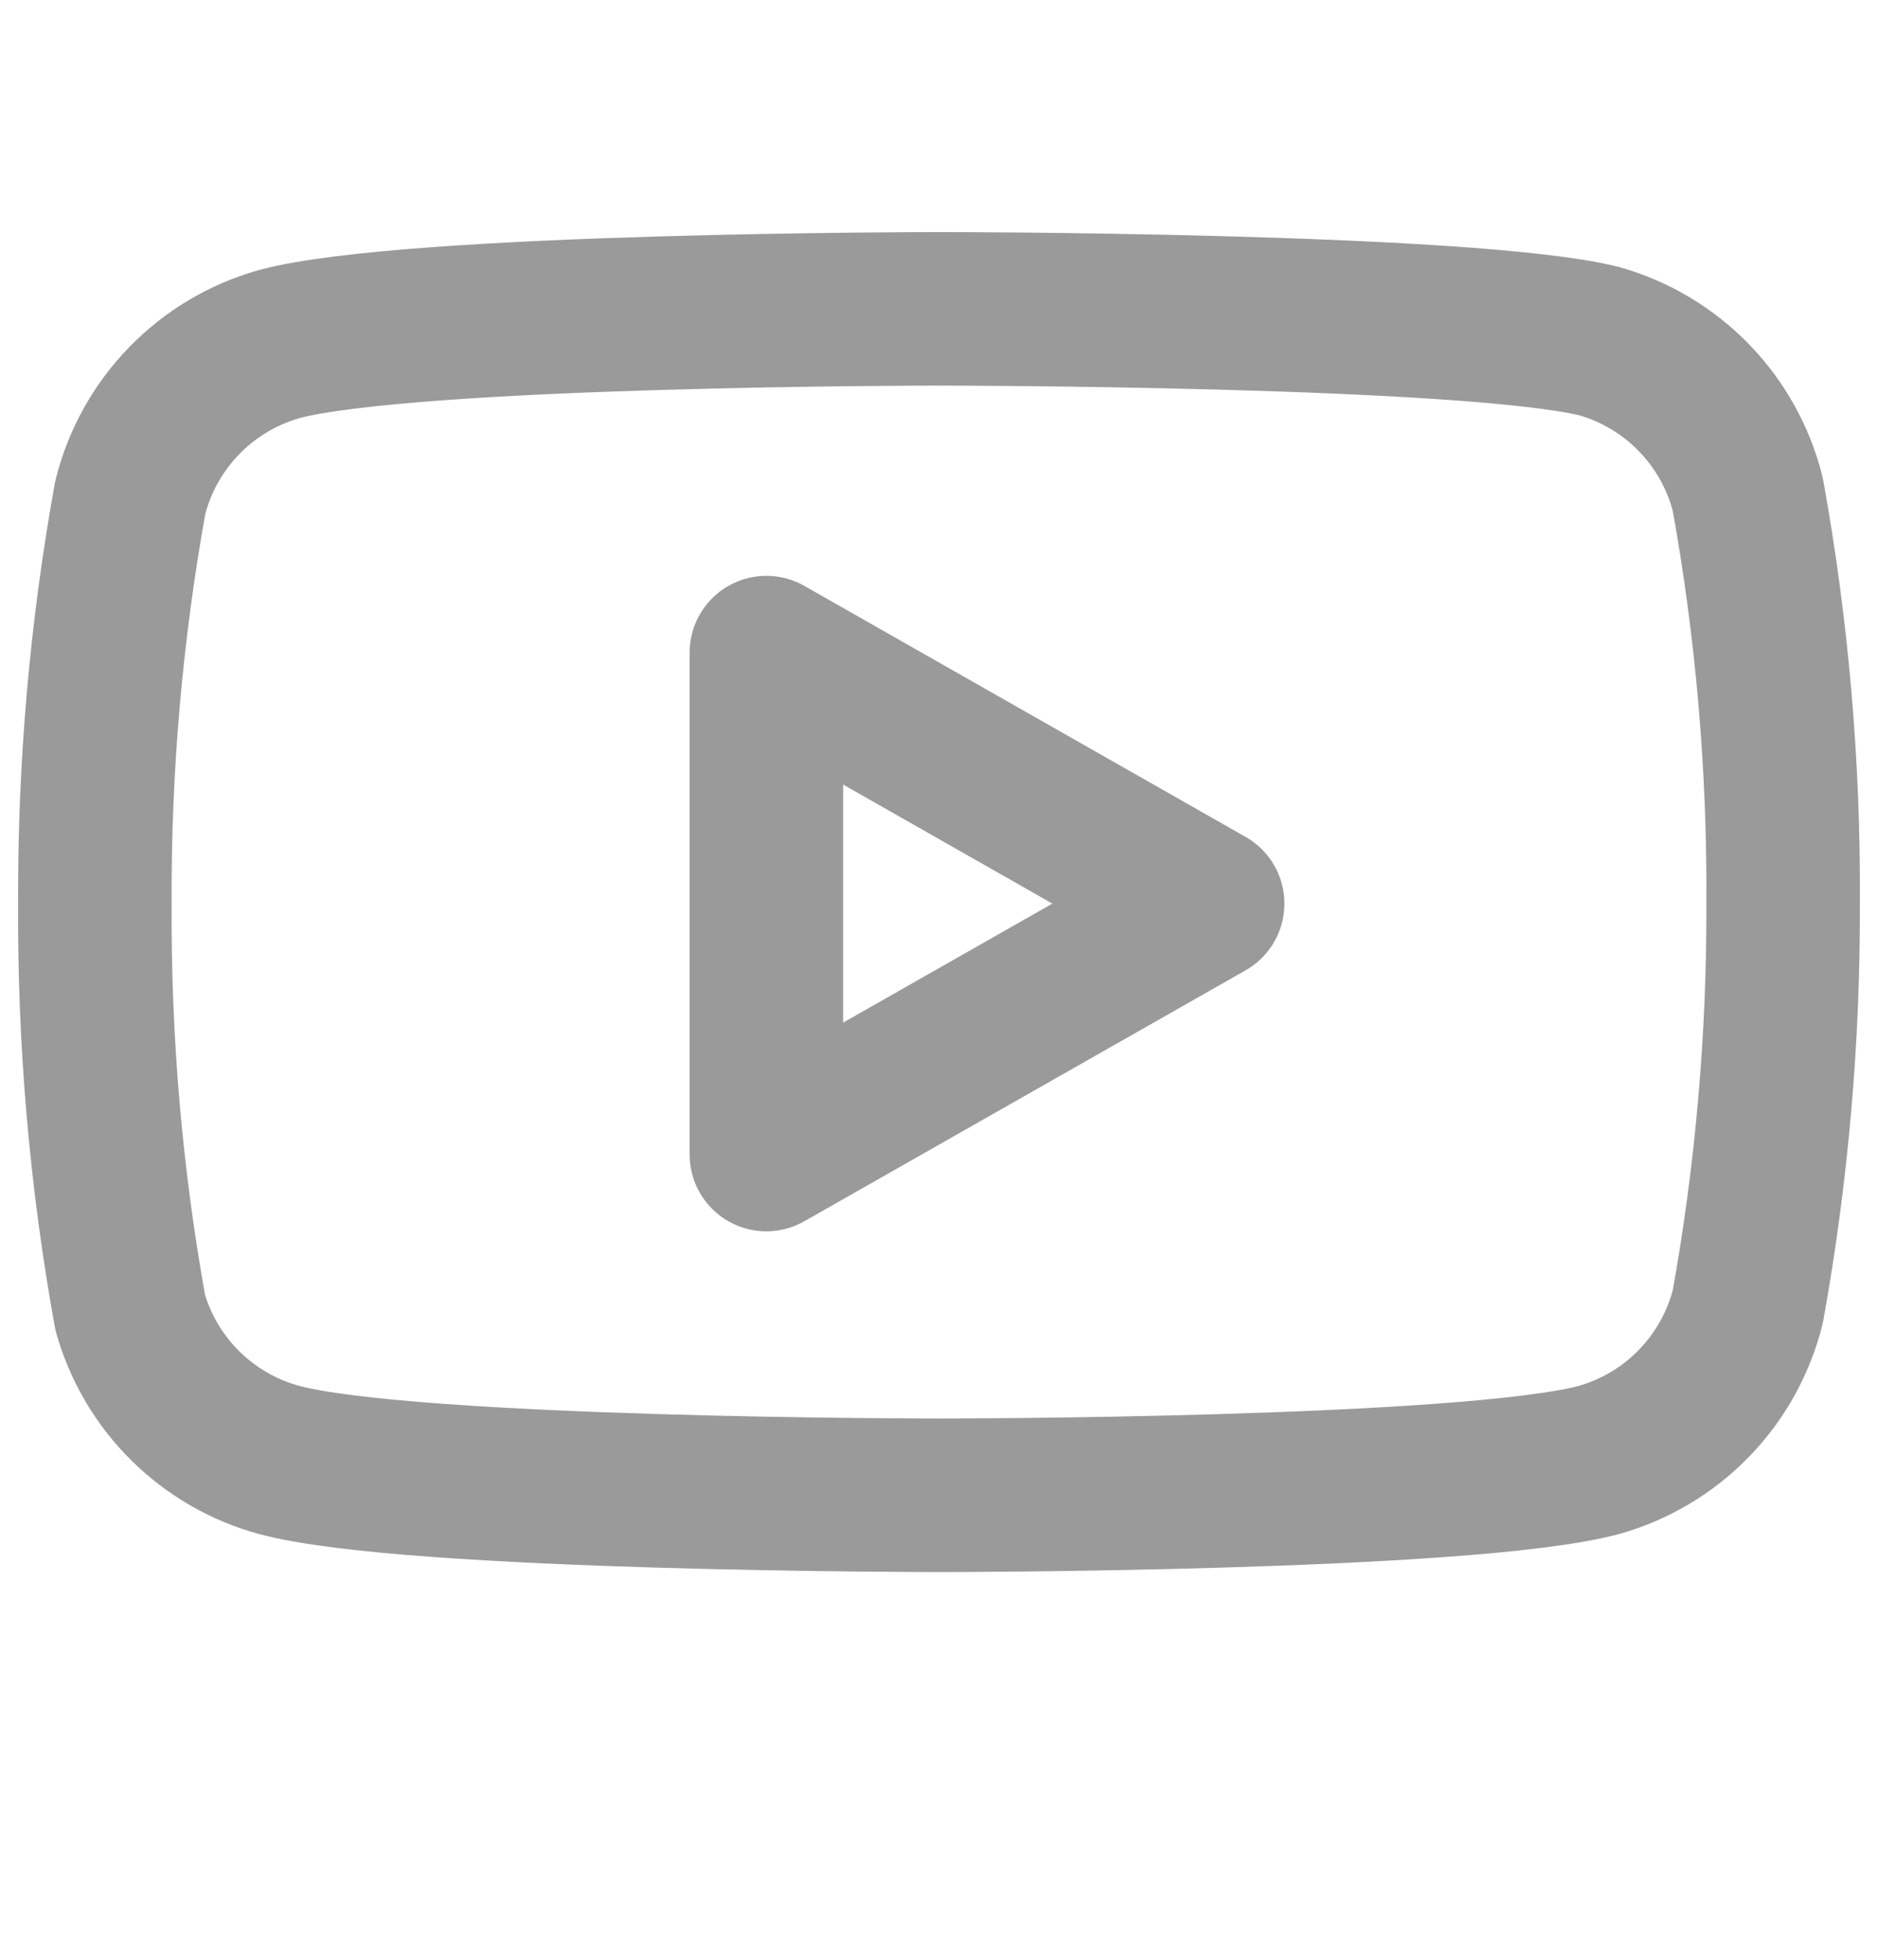 <svg width="23" height="24" viewBox="0 0 23 24" fill="none" xmlns="http://www.w3.org/2000/svg">
<g clip-path="url(#clip0_4405_421)">
<path d="M21.406 6.057C21.294 5.61 21.067 5.202 20.747 4.872C20.427 4.542 20.025 4.302 19.583 4.177C17.966 3.782 11.5 3.782 11.5 3.782C11.5 3.782 5.034 3.782 3.418 4.214C2.975 4.34 2.574 4.579 2.254 4.909C1.934 5.239 1.706 5.648 1.595 6.094C1.299 7.735 1.154 9.399 1.162 11.066C1.152 12.745 1.296 14.422 1.595 16.075C1.718 16.507 1.95 16.9 2.269 17.216C2.589 17.532 2.984 17.761 3.418 17.879C5.034 18.312 11.5 18.312 11.5 18.312C11.5 18.312 17.966 18.312 19.583 17.879C20.025 17.754 20.427 17.515 20.747 17.184C21.067 16.855 21.294 16.446 21.406 16C21.699 14.372 21.844 12.72 21.838 11.066C21.849 9.386 21.704 7.709 21.406 6.057V6.057Z" stroke="#9A9A9A" stroke-width="1.88" stroke-linecap="round" stroke-linejoin="round"/>
<path d="M9.386 14.139L14.79 11.066L9.386 7.992V14.139Z" stroke="#9A9A9A" stroke-width="1.88" stroke-linecap="round" stroke-linejoin="round"/>
</g>
<defs>
<clipPath id="clip0_4405_421">
<rect width="22.556" height="22.556" fill="white" transform="translate(0.222 0.963)"/>
</clipPath>
</defs>
</svg>
